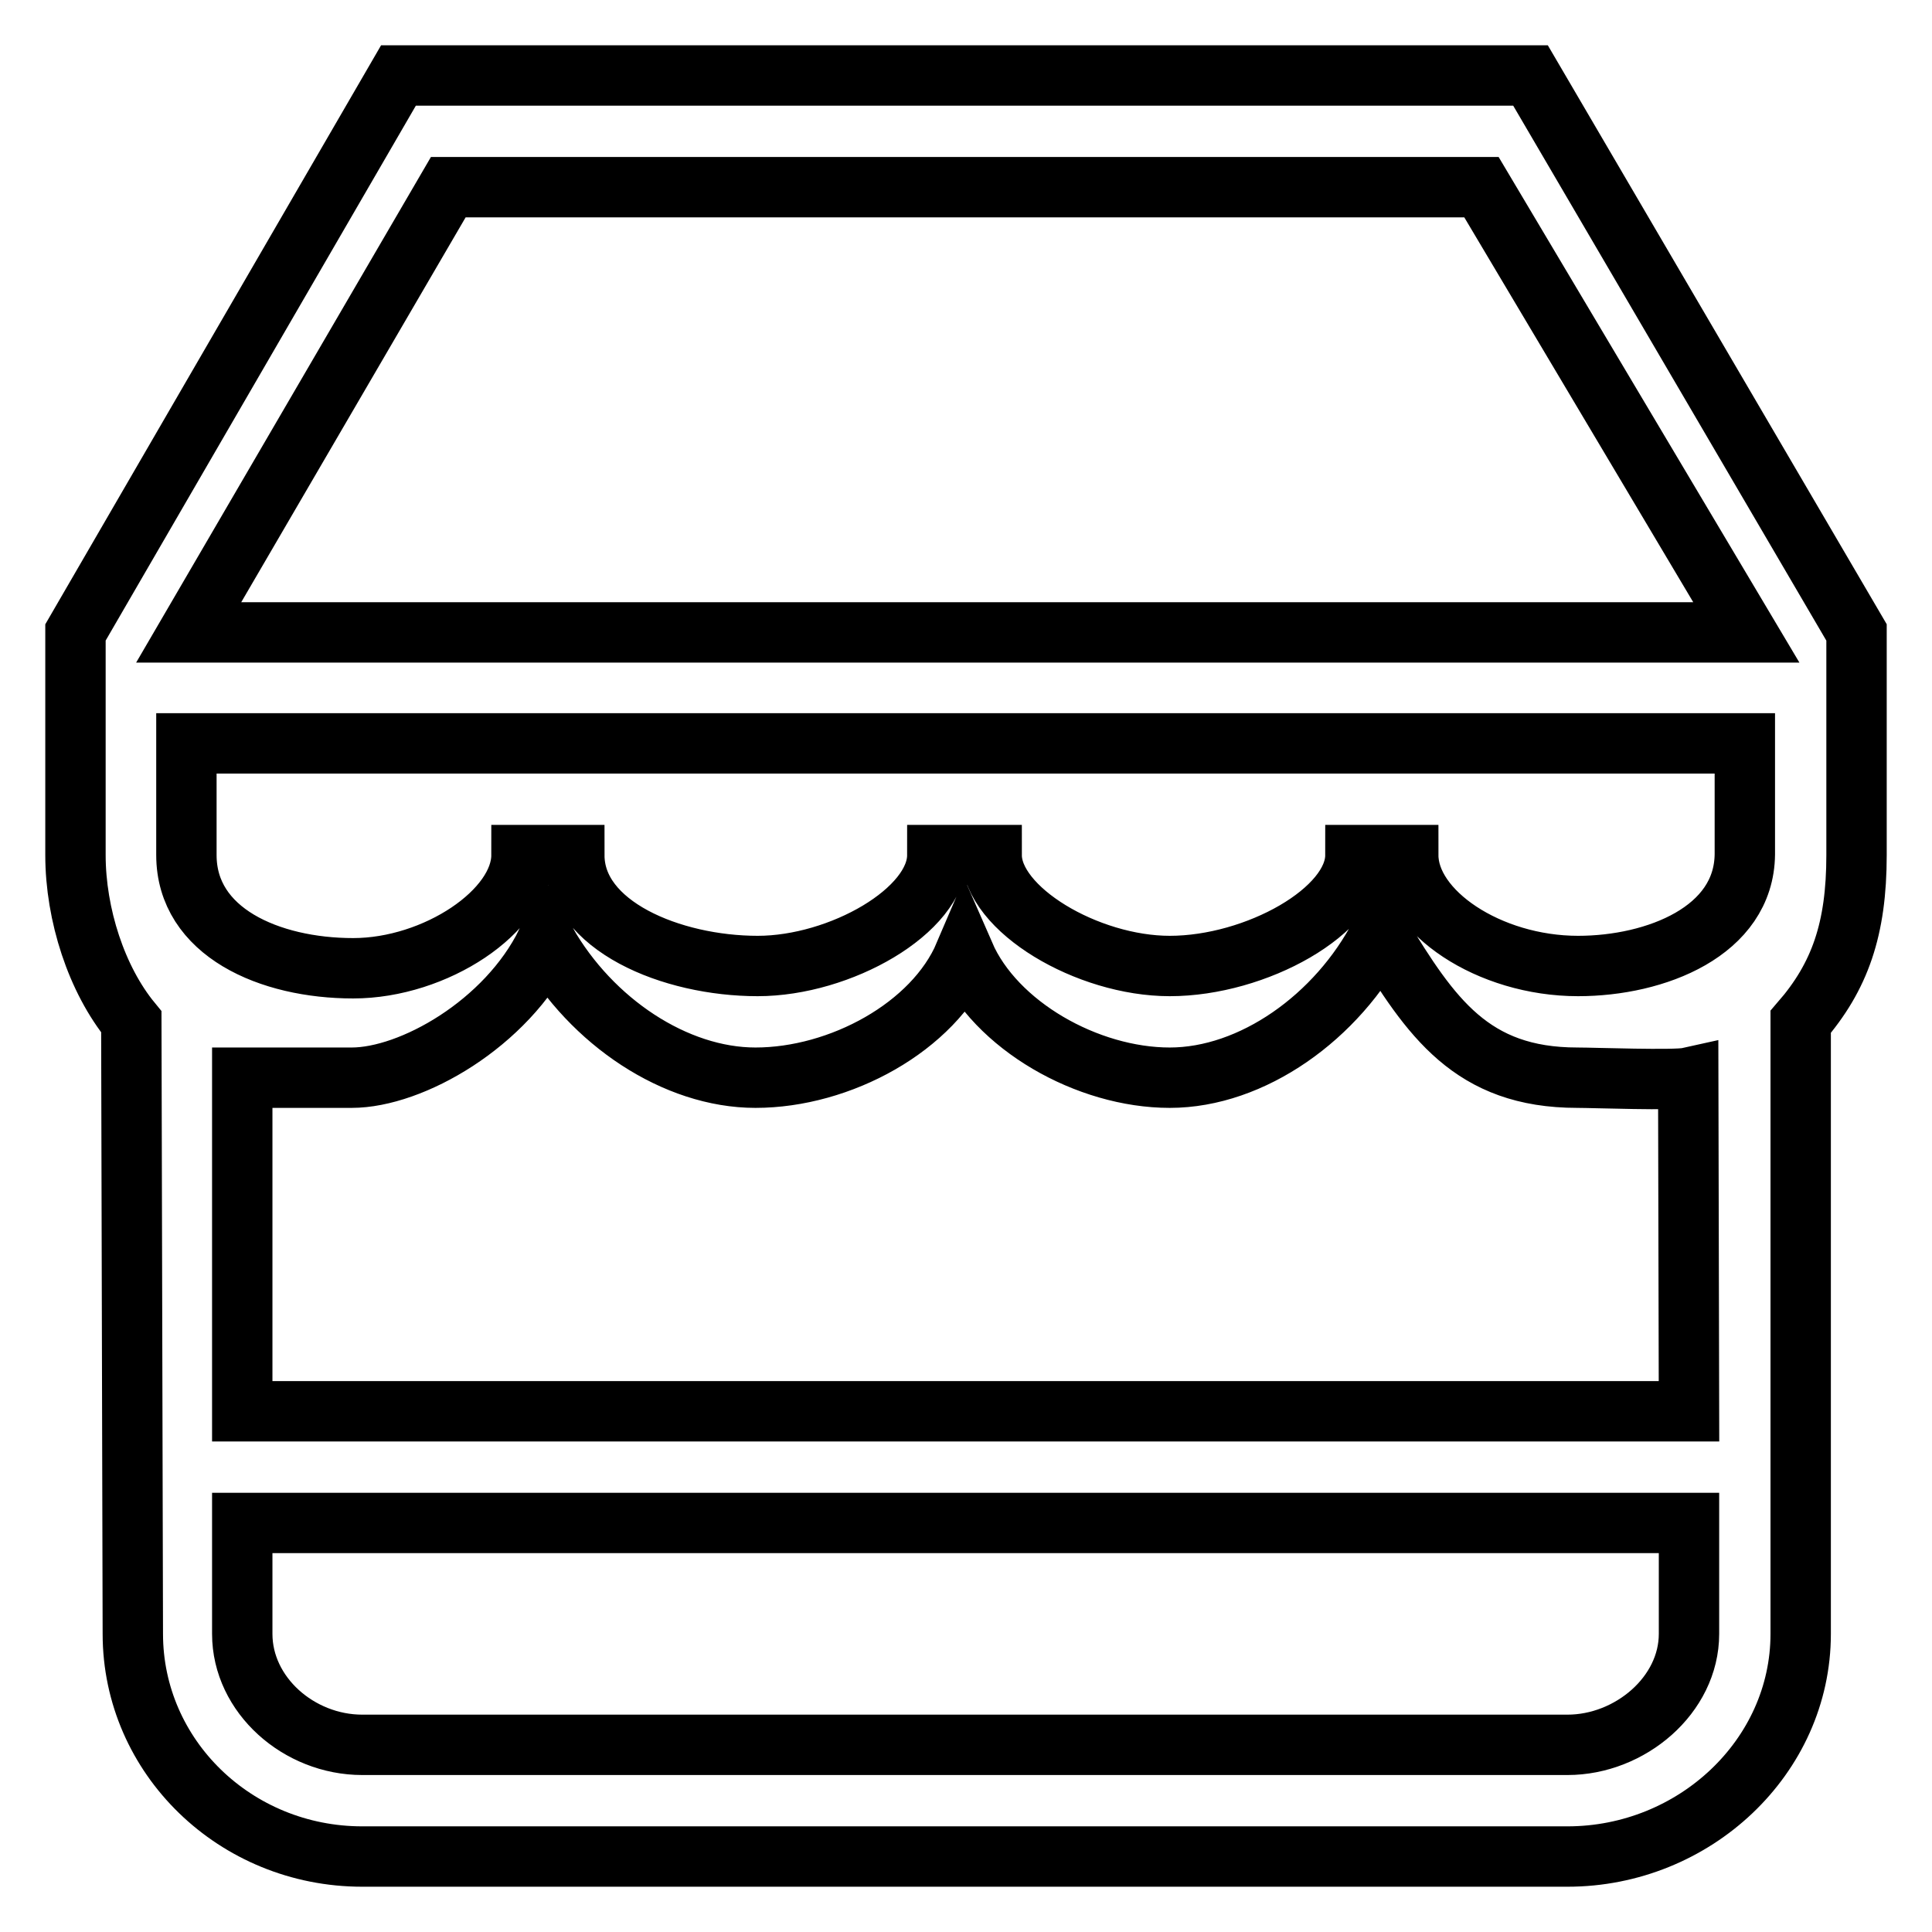 <?xml version="1.0" encoding="utf-8"?>
<!-- Svg Vector Icons : http://www.onlinewebfonts.com/icon -->
<!DOCTYPE svg PUBLIC "-//W3C//DTD SVG 1.1//EN" "http://www.w3.org/Graphics/SVG/1.1/DTD/svg11.dtd">
<svg version="1.1" xmlns="http://www.w3.org/2000/svg" xmlns:xlink="http://www.w3.org/1999/xlink" x="0px" y="0px" viewBox="0 0 256 256" enable-background="new 0 0 256 256" xml:space="preserve">
<g><g><path stroke-width="8" fill-opacity="0" stroke="#000000"  d="M202.8,10h-150L10,83.8c0,0,0,25.3,0,29.5c0,7.9,2.8,16.5,7.4,22.1l0.2,81.1c0,16.3,13.6,29.5,30.4,29.5h159.7c16.8,0,30.9-13.2,30.9-29.5v-81.1c5.2-6,7.4-12.3,7.4-22.1c0-8.1,0-29.5,0-29.5L202.8,10z M223.8,216.5c0,8.1-7.8,14.7-16.1,14.7H48c-8.4,0-15.9-6.6-15.9-14.7v-14.7h191.7L223.8,216.5L223.8,216.5z M223.8,187H32.1l0-44.2c4.3,0,10.6,0,14.5,0c7.9,0,20.5-7.1,25.8-17.9c6,10.5,17.1,17.9,27.7,17.9c11.2,0,23.6-6.7,27.7-16.3c4.1,9.4,16.3,16.3,27.2,16.3c10.9,0,22.2-8,27.9-19c6.7,11,12.1,19,26.1,19c2.2,0,12.9,0.4,14.7,0L223.8,187L223.8,187z M231.2,113.2c-0.1,10.2-11.8,14.8-22.1,14.8c-11.8,0-22.5-7.2-22.5-14.7h-7c0,7.4-13.2,14.7-24.6,14.7c-10.9,0-23.6-7.5-23.6-14.7h-7.2c0,7.4-12.9,14.7-23.8,14.7c-11.4,0-24.3-5.3-24.3-14.7h-7c0,7.4-11.4,15-22.3,15c-11.1,0-22.1-4.8-22.1-15V98.5h206.5V113.2L231.2,113.2z M25,83.8l34.4-59h136.9l35.1,59L25,83.8L25,83.8z"/></g></g>
</svg>